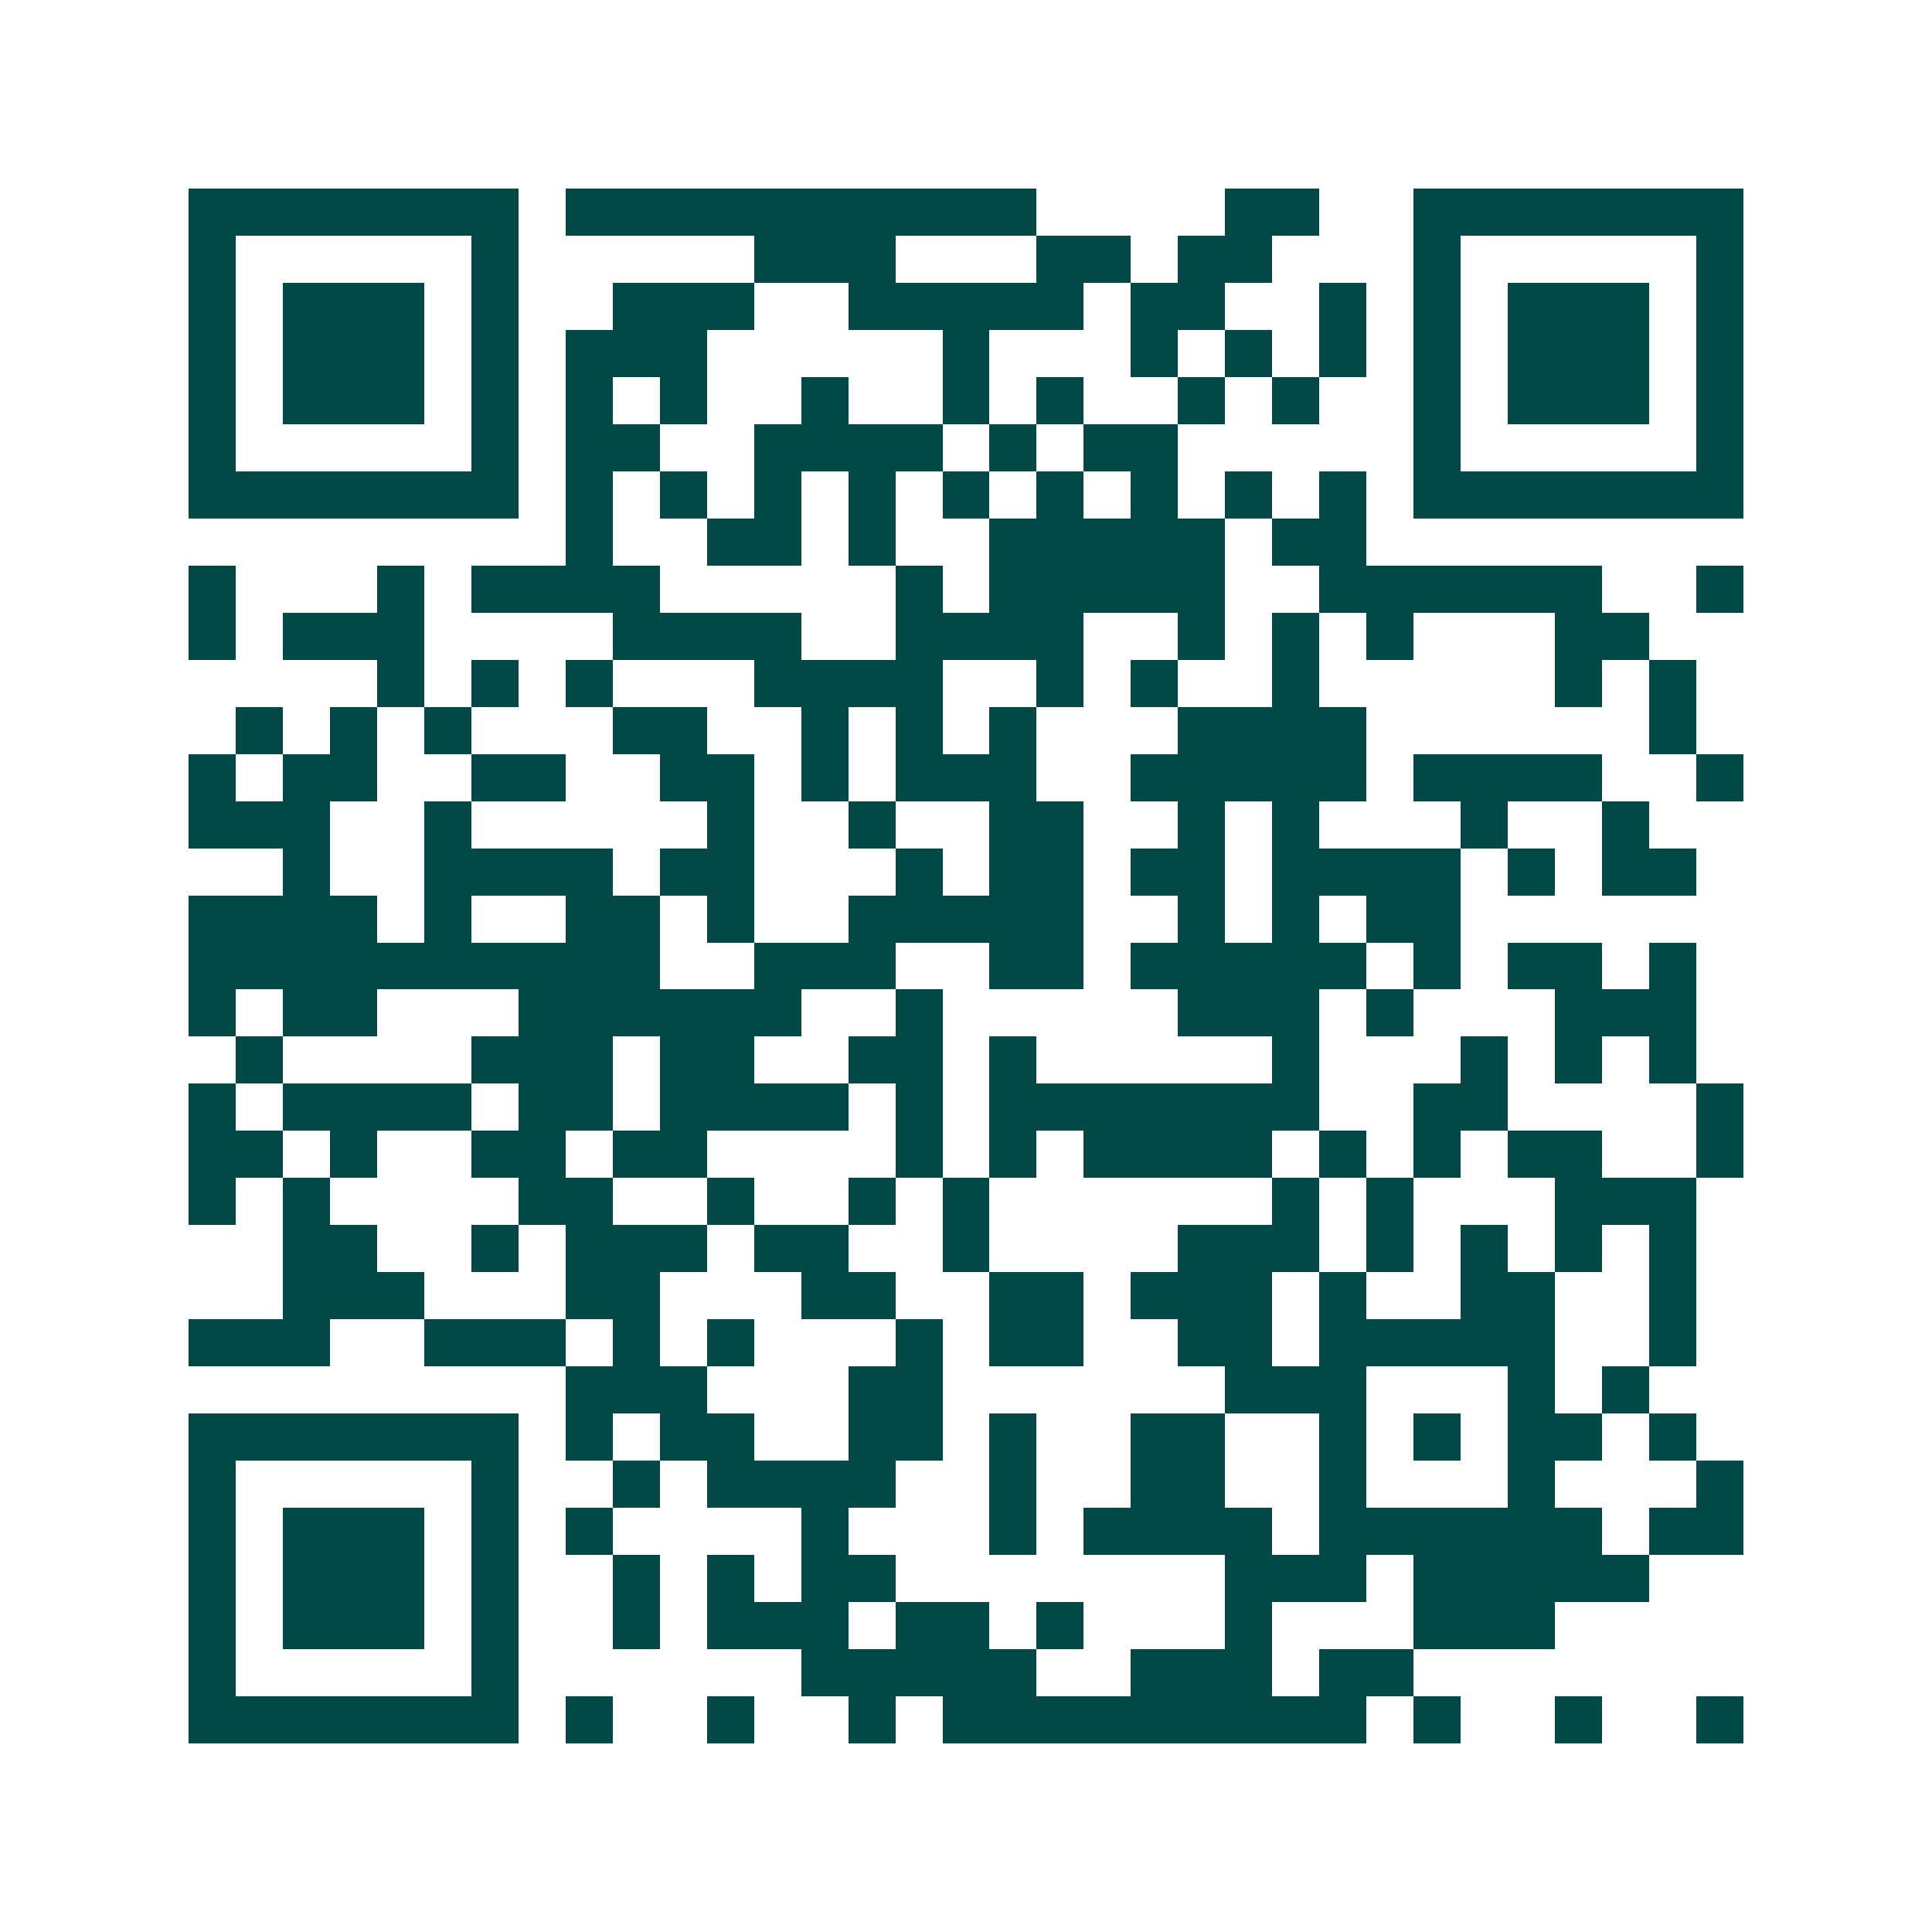 <svg xmlns="http://www.w3.org/2000/svg" width="200" height="200" viewBox="0 0 41 41" shape-rendering="crispEdges"><path fill="#ffffff" d="M0 0h41v41H0z"/><path stroke="#014847" d="M4 4.5h7m1 0h10m4 0h2m2 0h7M4 5.5h1m5 0h1m5 0h3m3 0h2m1 0h2m3 0h1m5 0h1M4 6.5h1m1 0h3m1 0h1m2 0h3m2 0h5m1 0h2m2 0h1m1 0h1m1 0h3m1 0h1M4 7.5h1m1 0h3m1 0h1m1 0h3m5 0h1m3 0h1m1 0h1m1 0h1m1 0h1m1 0h3m1 0h1M4 8.5h1m1 0h3m1 0h1m1 0h1m1 0h1m2 0h1m2 0h1m1 0h1m2 0h1m1 0h1m2 0h1m1 0h3m1 0h1M4 9.5h1m5 0h1m1 0h2m2 0h4m1 0h1m1 0h2m5 0h1m5 0h1M4 10.5h7m1 0h1m1 0h1m1 0h1m1 0h1m1 0h1m1 0h1m1 0h1m1 0h1m1 0h1m1 0h7M12 11.5h1m2 0h2m1 0h1m2 0h5m1 0h2M4 12.5h1m3 0h1m1 0h4m5 0h1m1 0h5m2 0h6m2 0h1M4 13.5h1m1 0h3m4 0h4m2 0h4m2 0h1m1 0h1m1 0h1m3 0h2M8 14.5h1m1 0h1m1 0h1m3 0h4m2 0h1m1 0h1m2 0h1m5 0h1m1 0h1M5 15.5h1m1 0h1m1 0h1m3 0h2m2 0h1m1 0h1m1 0h1m3 0h4m6 0h1M4 16.5h1m1 0h2m2 0h2m2 0h2m1 0h1m1 0h3m2 0h5m1 0h4m2 0h1M4 17.5h3m2 0h1m5 0h1m2 0h1m2 0h2m2 0h1m1 0h1m3 0h1m2 0h1M6 18.5h1m2 0h4m1 0h2m3 0h1m1 0h2m1 0h2m1 0h4m1 0h1m1 0h2M4 19.5h4m1 0h1m2 0h2m1 0h1m2 0h5m2 0h1m1 0h1m1 0h2M4 20.5h10m2 0h3m2 0h2m1 0h5m1 0h1m1 0h2m1 0h1M4 21.5h1m1 0h2m3 0h6m2 0h1m5 0h3m1 0h1m3 0h3M5 22.5h1m4 0h3m1 0h2m2 0h2m1 0h1m5 0h1m3 0h1m1 0h1m1 0h1M4 23.5h1m1 0h4m1 0h2m1 0h4m1 0h1m1 0h7m2 0h2m4 0h1M4 24.5h2m1 0h1m2 0h2m1 0h2m4 0h1m1 0h1m1 0h4m1 0h1m1 0h1m1 0h2m2 0h1M4 25.5h1m1 0h1m4 0h2m2 0h1m2 0h1m1 0h1m6 0h1m1 0h1m3 0h3M6 26.5h2m2 0h1m1 0h3m1 0h2m2 0h1m4 0h3m1 0h1m1 0h1m1 0h1m1 0h1M6 27.5h3m3 0h2m3 0h2m2 0h2m1 0h3m1 0h1m2 0h2m2 0h1M4 28.5h3m2 0h3m1 0h1m1 0h1m3 0h1m1 0h2m2 0h2m1 0h5m2 0h1M12 29.5h3m3 0h2m6 0h3m3 0h1m1 0h1M4 30.5h7m1 0h1m1 0h2m2 0h2m1 0h1m2 0h2m2 0h1m1 0h1m1 0h2m1 0h1M4 31.5h1m5 0h1m2 0h1m1 0h4m2 0h1m2 0h2m2 0h1m3 0h1m3 0h1M4 32.5h1m1 0h3m1 0h1m1 0h1m4 0h1m3 0h1m1 0h4m1 0h6m1 0h2M4 33.5h1m1 0h3m1 0h1m2 0h1m1 0h1m1 0h2m7 0h3m1 0h5M4 34.5h1m1 0h3m1 0h1m2 0h1m1 0h3m1 0h2m1 0h1m3 0h1m3 0h3M4 35.5h1m5 0h1m6 0h5m2 0h3m1 0h2M4 36.5h7m1 0h1m2 0h1m2 0h1m1 0h9m1 0h1m2 0h1m2 0h1"/></svg>

